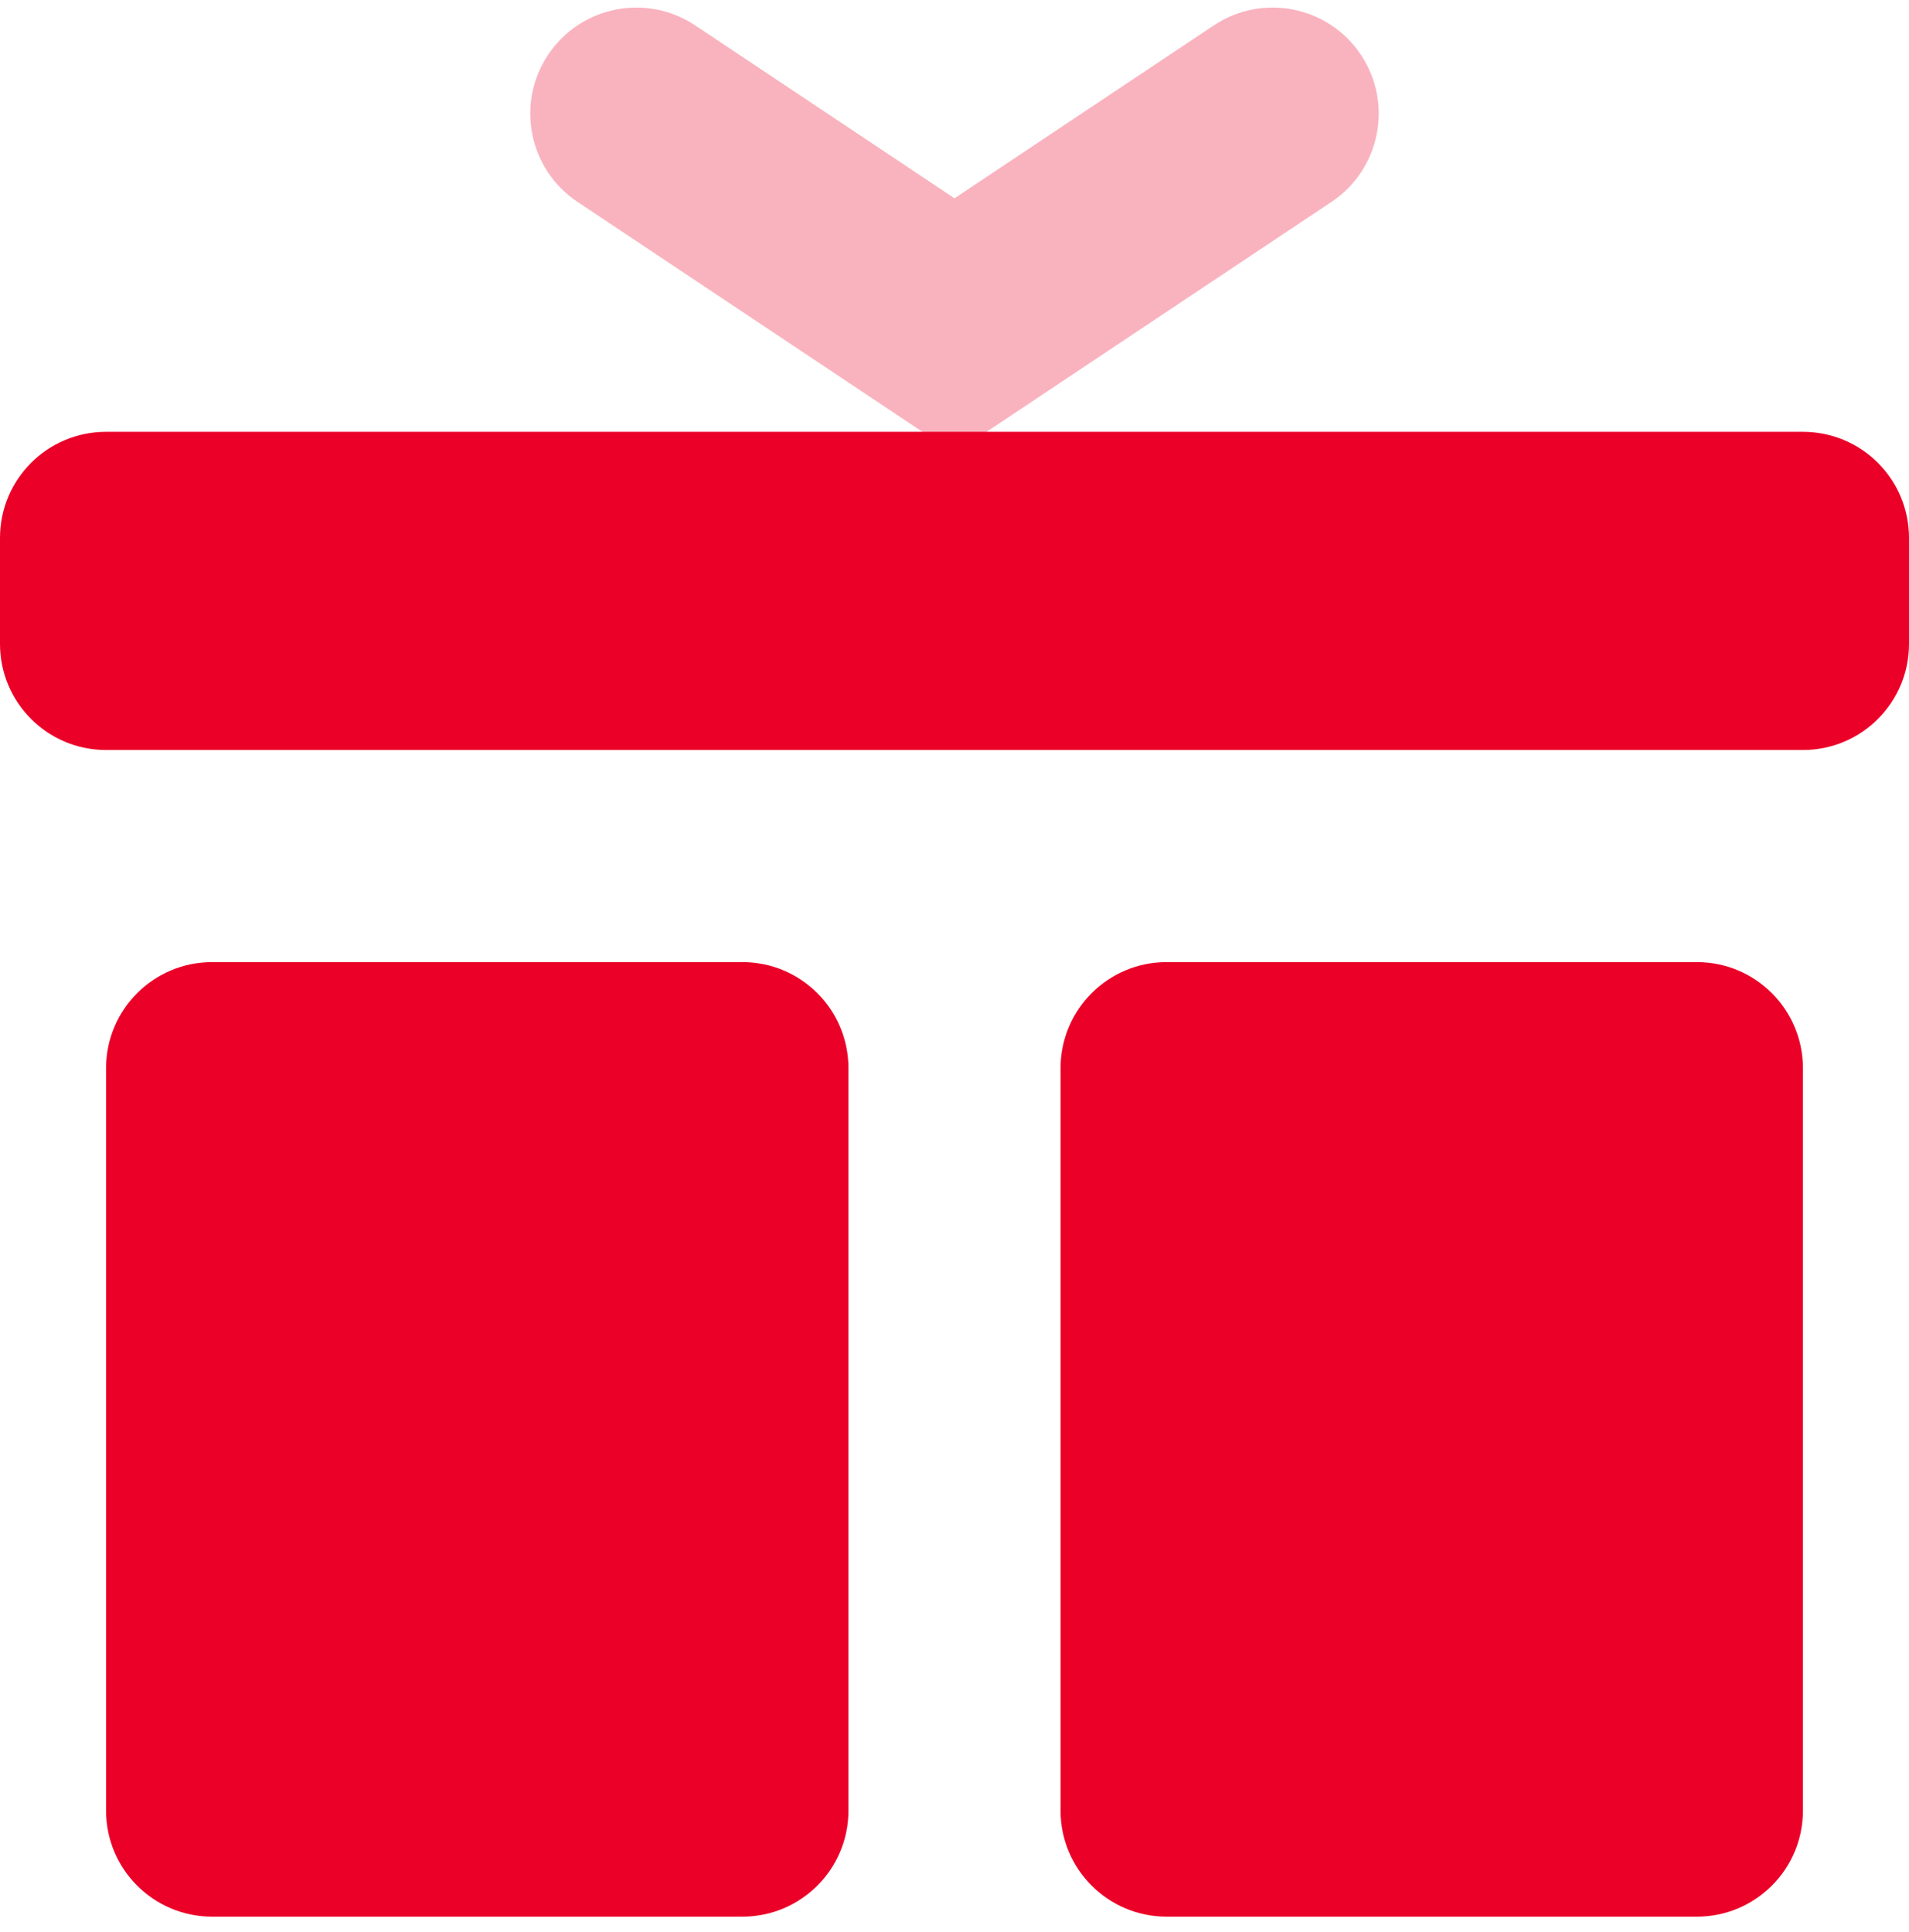 <?xml version="1.0" encoding="UTF-8"?>
<svg width="84px" height="85px" viewBox="0 0 84 85" version="1.1" xmlns="http://www.w3.org/2000/svg" xmlns:xlink="http://www.w3.org/1999/xlink">
    <!-- Generator: sketchtool 58 (101010) - https://sketch.com -->
    <title>23792848-E173-4644-B1E2-0A81A8555DB2</title>
    <desc>Created with sketchtool.</desc>
    <g id="Page-1" stroke="none" stroke-width="1" fill="none" fill-rule="evenodd">
        <g id="GHATATY-5.0.0-Wholesale" transform="translate(-1072, -389)">
            <g id="Group-22" transform="translate(145, 280)">
                <g id="gift" transform="translate(913, 100)">
                    <rect id="bound" x="0" y="0" width="112" height="112"></rect>
                    <path d="M18.667,28 L93.333,28 C95.911,28 98,30.089 98,32.667 L98,37.333 C98,39.911 95.911,42 93.333,42 L18.667,42 C16.089,42 14,39.911 14,37.333 L14,32.667 C14,30.089 16.089,28 18.667,28 Z M23.333,51.333 L46.667,51.333 C49.244,51.333 51.333,53.423 51.333,56 L51.333,88.667 C51.333,91.244 49.244,93.333 46.667,93.333 L23.333,93.333 C20.756,93.333 18.667,91.244 18.667,88.667 L18.667,56 C18.667,53.423 20.756,51.333 23.333,51.333 Z M65.333,51.333 L88.667,51.333 C91.244,51.333 93.333,53.423 93.333,56 L93.333,88.667 C93.333,91.244 91.244,93.333 88.667,93.333 L65.333,93.333 C62.756,93.333 60.667,91.244 60.667,88.667 L60.667,56 C60.667,53.423 62.756,51.333 65.333,51.333 Z" id="Combined-Shape" fill="#EB0028" fill-rule="nonzero"></path>
                    <path d="M67.411,10.117 C69.556,8.687 72.453,9.267 73.883,11.411 C75.313,13.556 74.733,16.453 72.589,17.883 L56,28.942 L39.411,17.883 C37.267,16.453 36.687,13.556 38.117,11.411 C39.547,9.267 42.444,8.687 44.589,10.117 L56,17.725 L67.411,10.117 Z" id="Path-31" fill="#EB0028" fill-rule="nonzero" opacity="0.3"></path>
                </g>
            </g>
        </g>
    </g>
</svg>